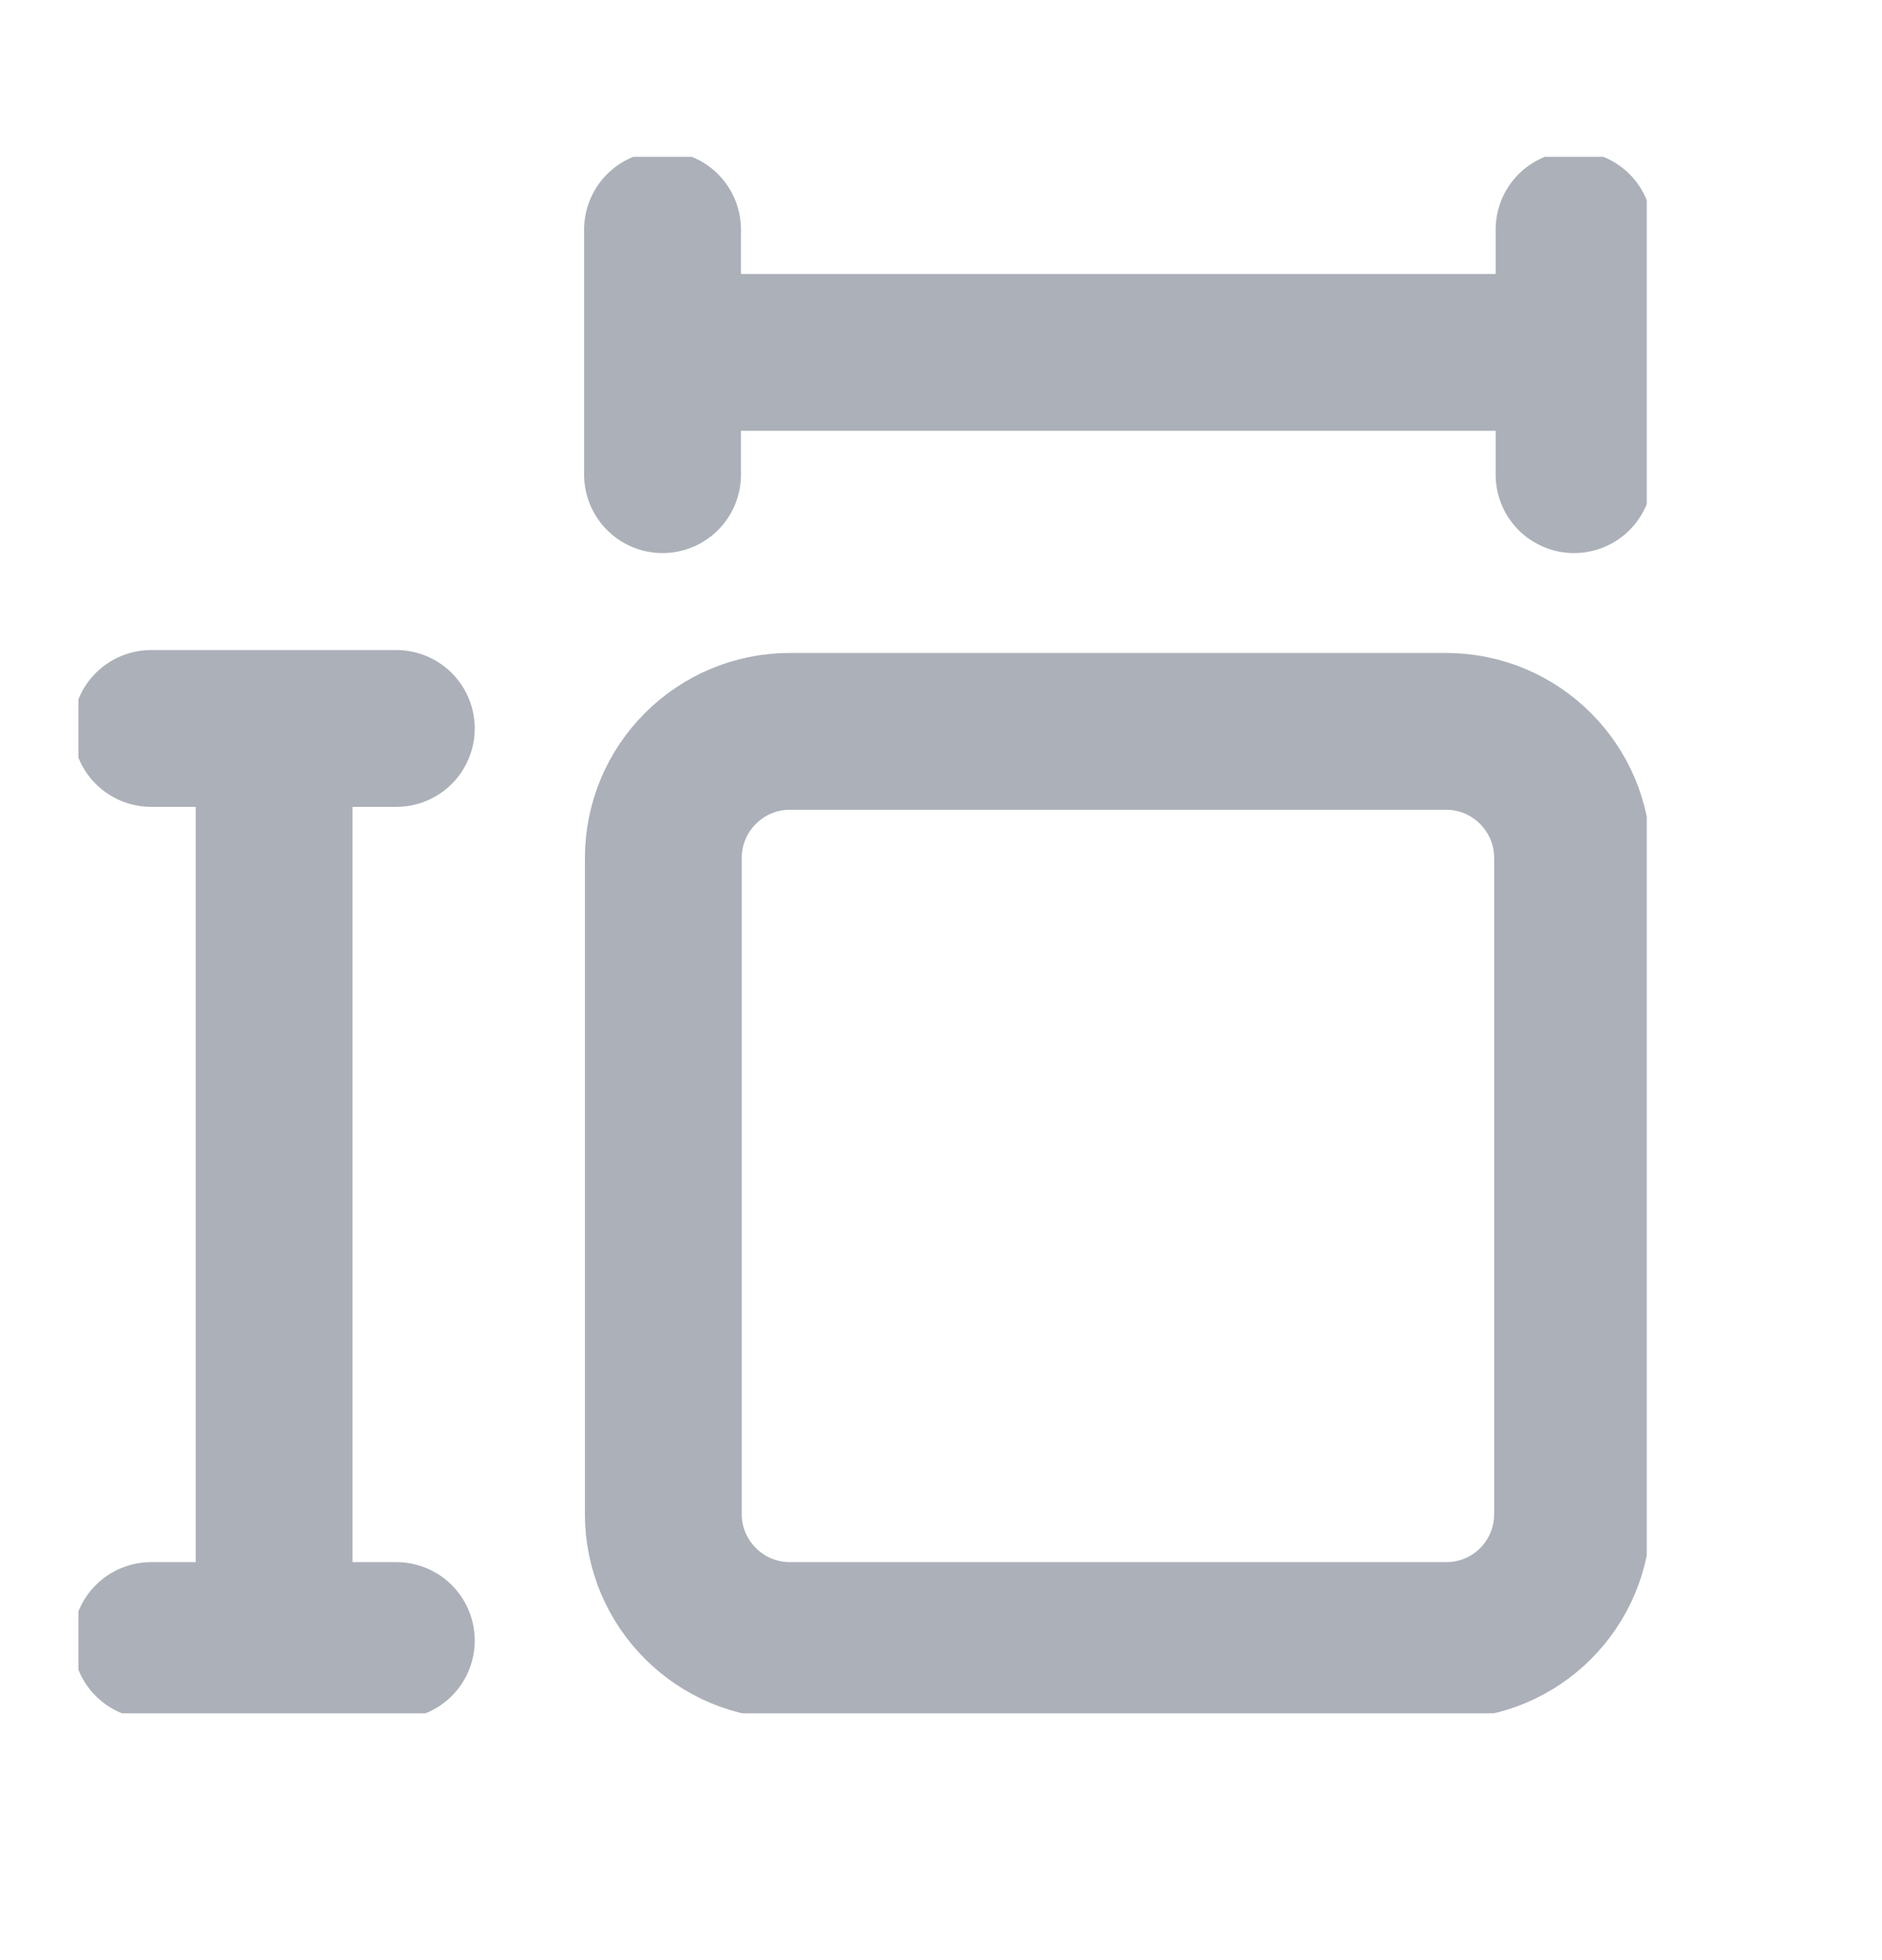 <svg xmlns="http://www.w3.org/2000/svg" width="24" height="25" viewBox="0 0 24 25" fill="none"><g opacity="0.6"><g clip-path="url(#clip0_185_4875)"><path d="M18.44 20.924H10.073C9.182 20.924 8.459 20.2 8.459 19.31V10.943C8.459 10.052 9.182 9.328 10.073 9.328H18.44C19.331 9.328 20.054 10.052 20.054 10.943V19.31C20.054 20.2 19.34 20.924 18.44 20.924Z" stroke="#747C89" stroke-width="2" stroke-miterlimit="10"></path><path d="M3.496 9.291V20.924" stroke="#747C89" stroke-width="2" stroke-miterlimit="10"></path><path d="M5.054 9.291H1.928" stroke="#747C89" stroke-width="2" stroke-miterlimit="10" stroke-linecap="round"></path><path d="M5.054 20.924H1.928" stroke="#747C89" stroke-width="2" stroke-miterlimit="10" stroke-linecap="round"></path><path d="M8.449 4.495H20.073" stroke="#747C89" stroke-width="2" stroke-miterlimit="10"></path><path d="M8.449 2.928V6.054" stroke="#747C89" stroke-width="2" stroke-miterlimit="10" stroke-linecap="round"></path><path d="M20.073 2.928V6.054" stroke="#747C89" stroke-width="2" stroke-miterlimit="10" stroke-linecap="round"></path></g></g><defs><clipPath id="clip0_185_4875"><rect width="20" height="19.852" fill="white" transform="translate(1 2)"></rect></clipPath></defs></svg>